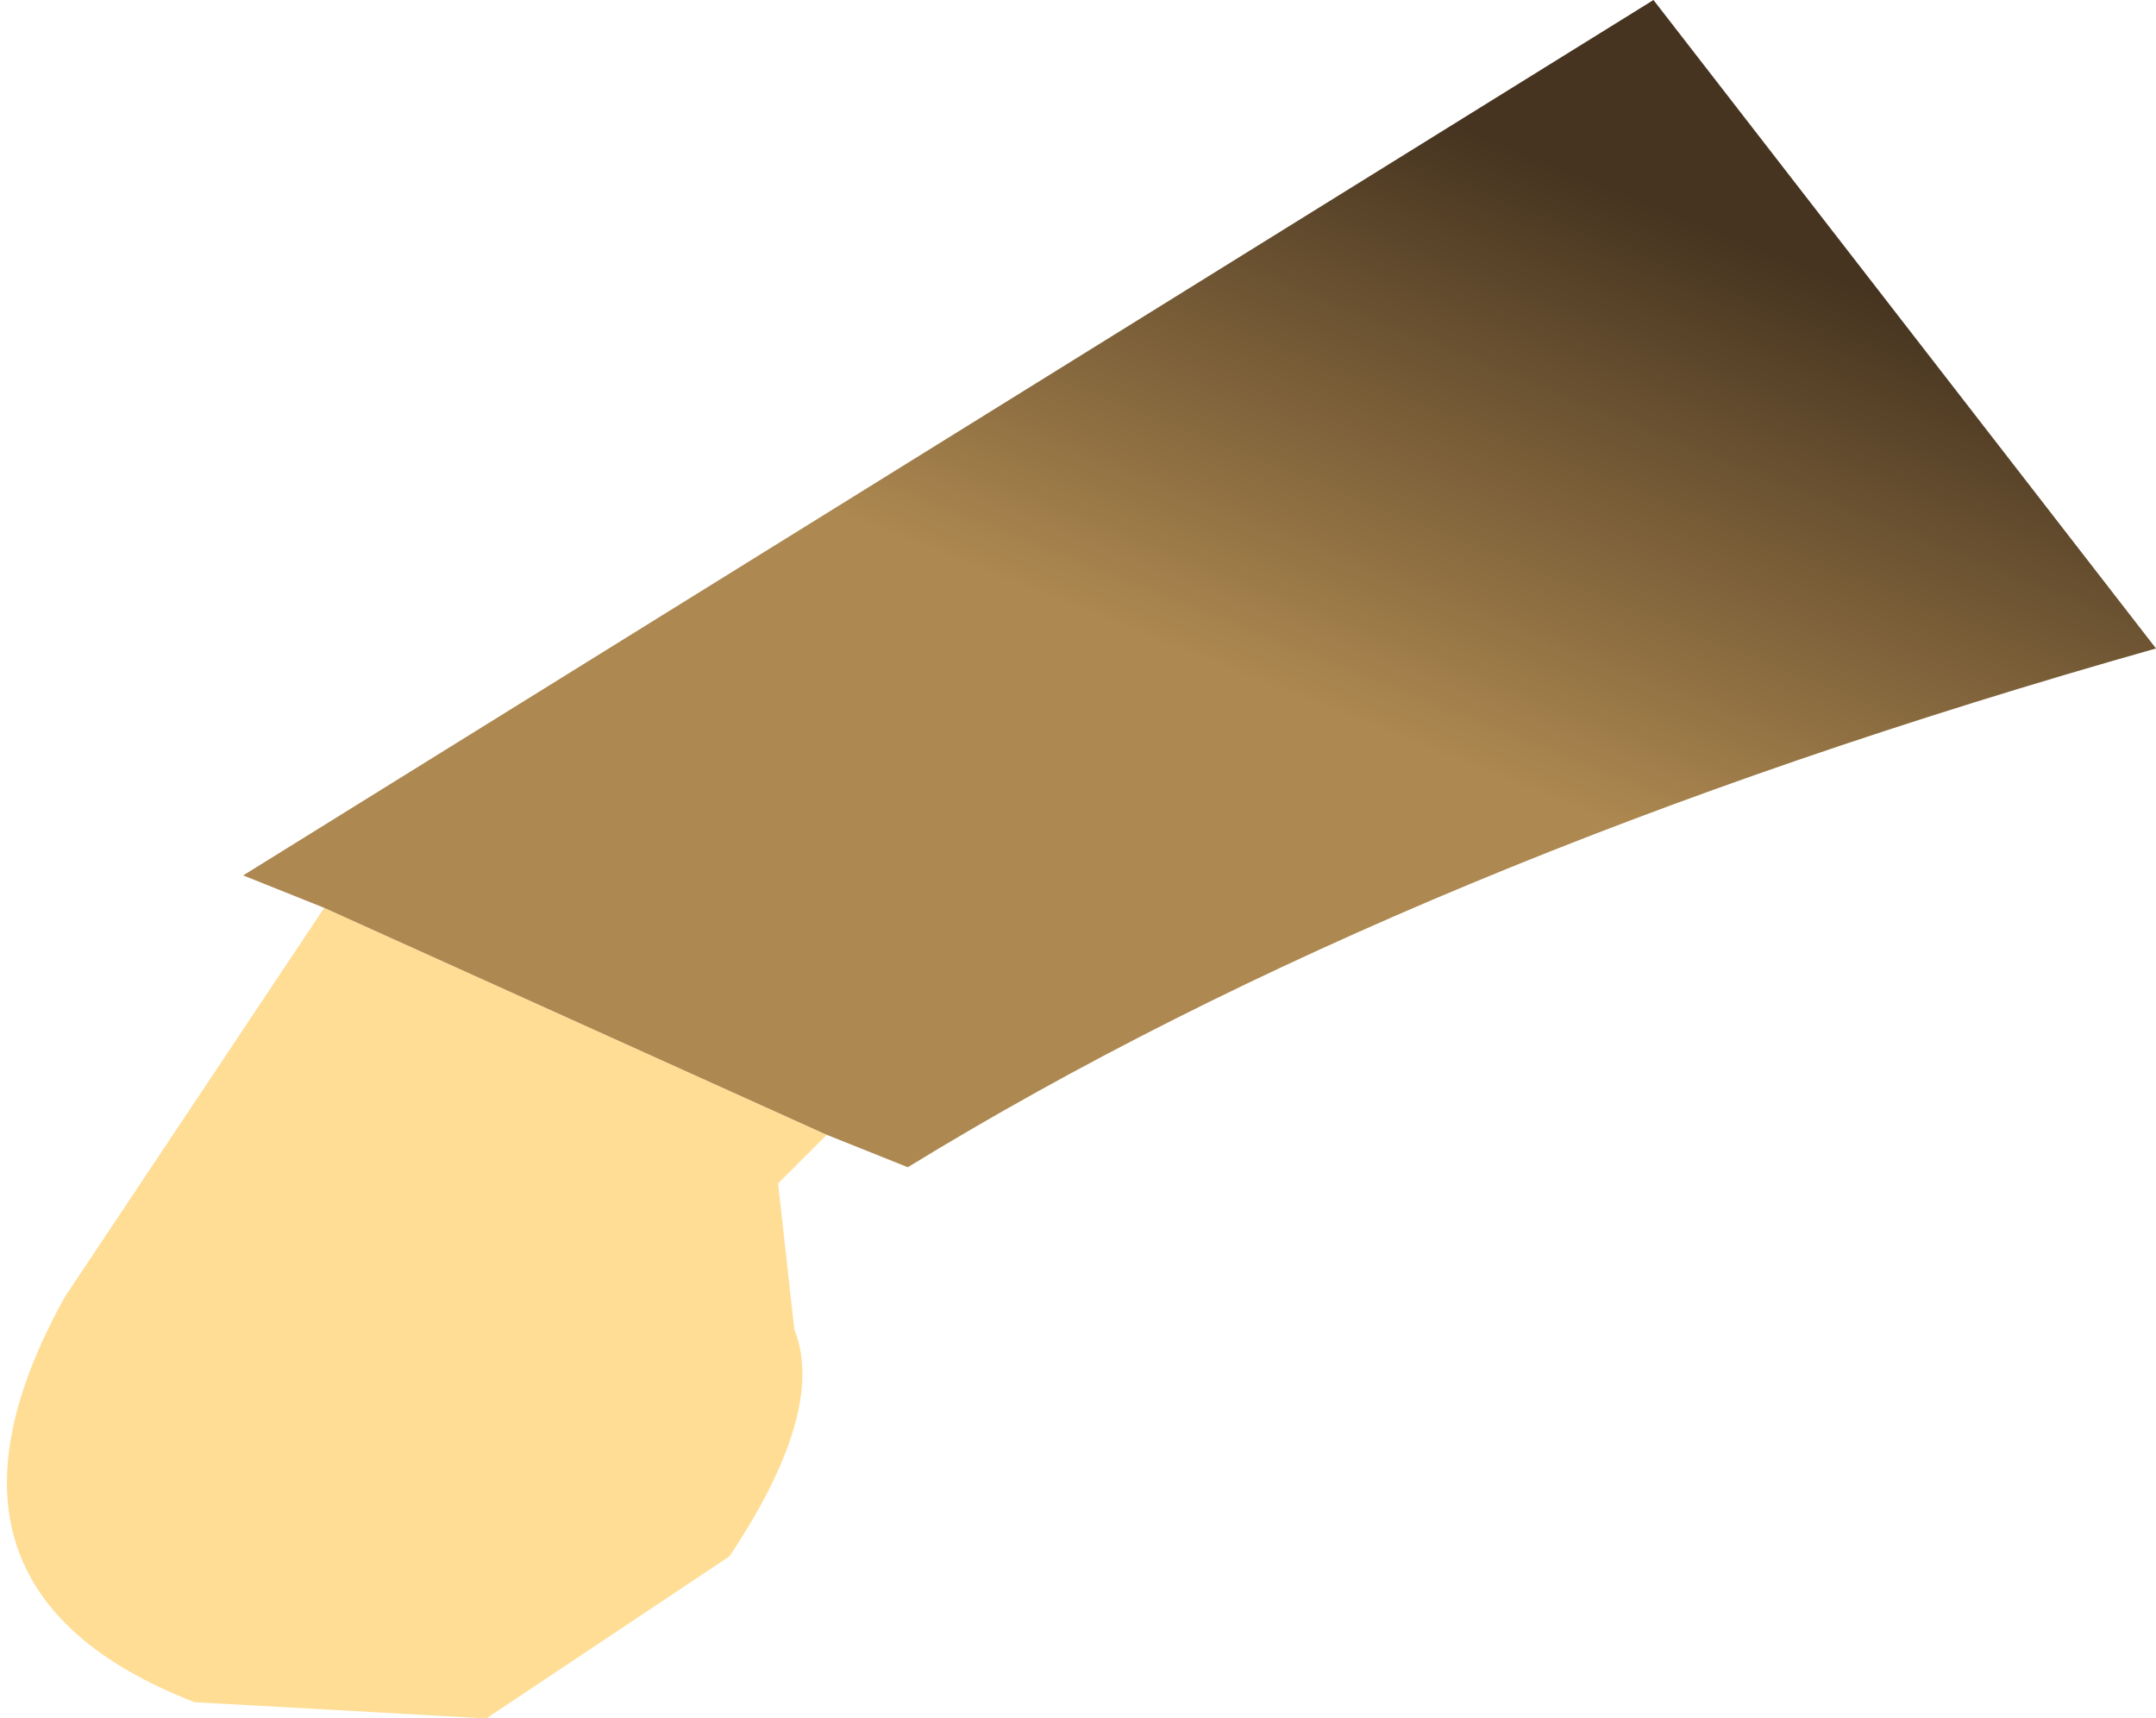 <?xml version="1.0" encoding="UTF-8" standalone="no"?>
<svg xmlns:xlink="http://www.w3.org/1999/xlink" height="5.3px" width="6.65px" xmlns="http://www.w3.org/2000/svg">
  <g transform="matrix(1.0, 0.0, 0.0, 1.0, 3.35, 2.65)">
    <path d="M-0.8 0.85 L-0.95 1.0 -0.9 1.45 Q-0.8 1.7 -1.1 2.15 L-1.85 2.65 -2.75 2.6 Q-3.65 2.25 -3.15 1.35 L-2.35 0.15 -0.8 0.85" fill="#ffdd95" fill-rule="evenodd" stroke="none"/>
    <path d="M-2.35 0.15 L-2.6 0.05 1.75 -2.65 3.3 -0.65 Q1.0 0.0 -0.55 0.95 L-0.8 0.85 -2.35 0.15" fill="url(#gradient0)" fill-rule="evenodd" stroke="none"/>
  </g>
  <defs>
    <linearGradient gradientTransform="matrix(5.0E-4, -0.001, 0.002, 8.0E-4, 2.35, -0.8)" gradientUnits="userSpaceOnUse" id="gradient0" spreadMethod="pad" x1="-819.2" x2="819.2">
      <stop offset="0.0" stop-color="#ad8850"/>
      <stop offset="1.0" stop-color="#463420"/>
    </linearGradient>
  </defs>
</svg>
